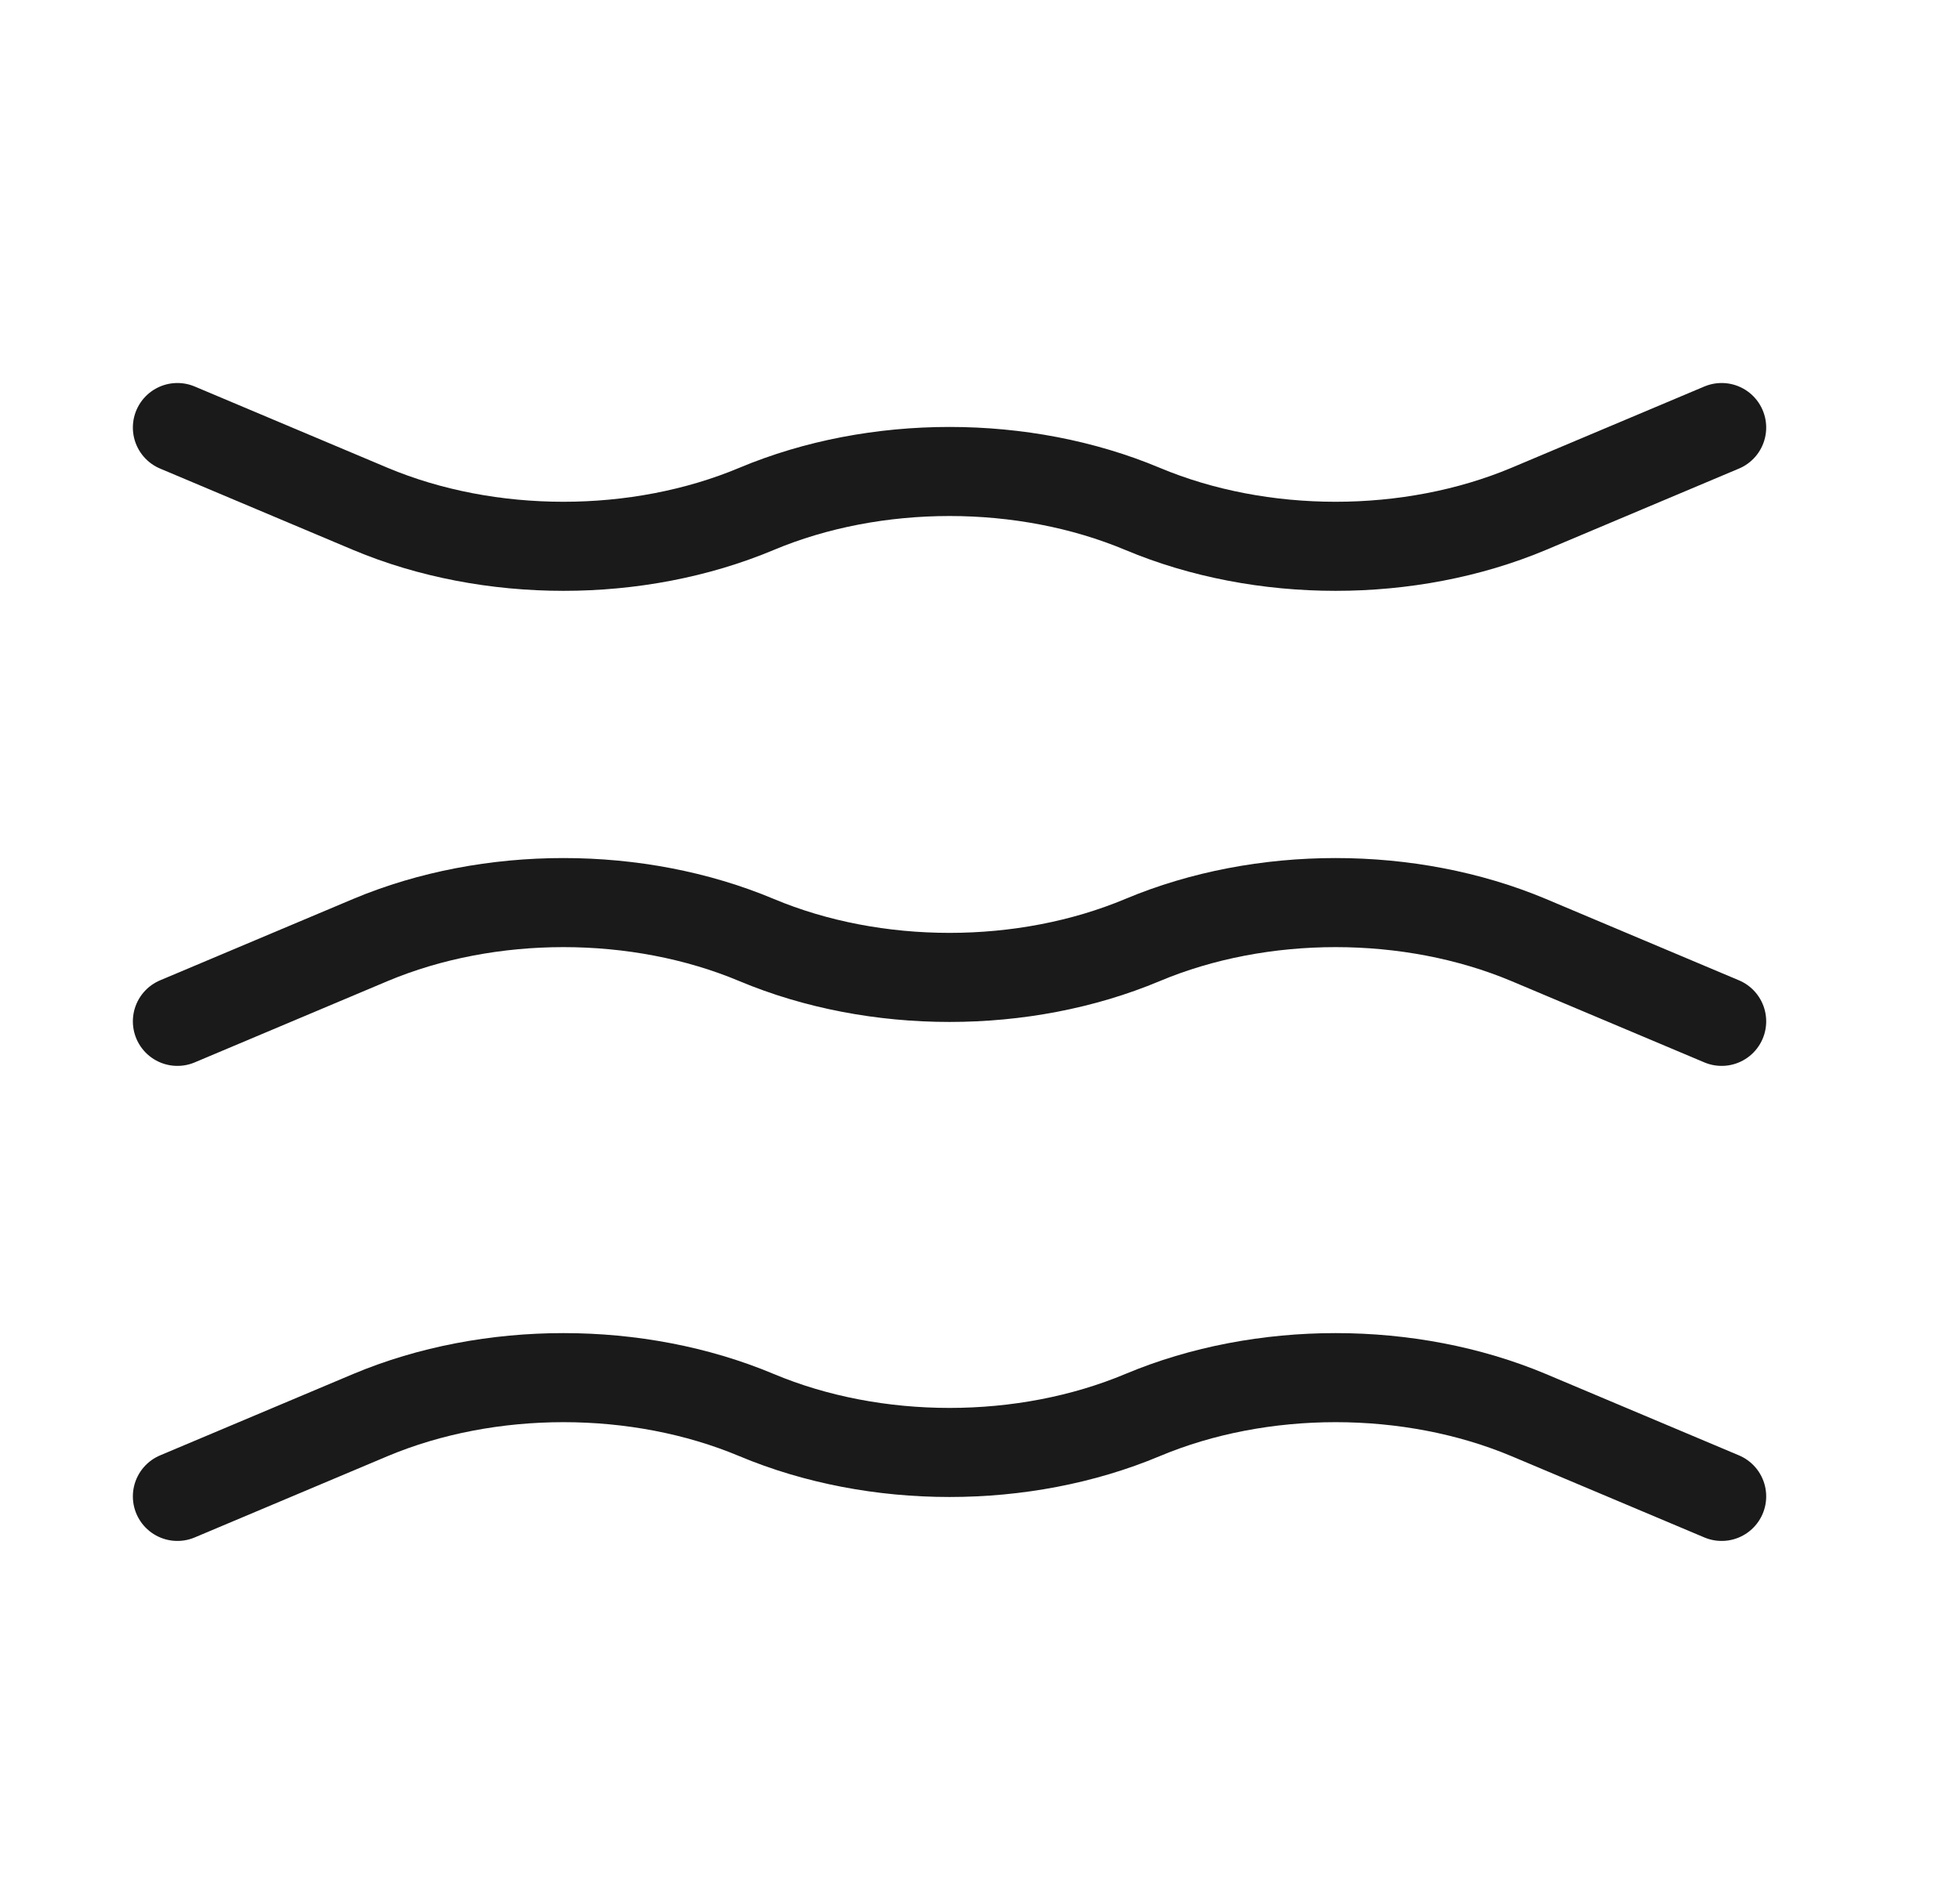 <svg width="33" height="32" viewBox="0 0 33 32" fill="none" xmlns="http://www.w3.org/2000/svg">
<path d="M2.987 17.2L6.237 15.83C8.239 14.99 10.735 14.99 12.737 15.83C14.739 16.67 17.235 16.67 19.237 15.83C21.239 14.99 23.735 14.99 25.737 15.83L28.987 17.2" stroke="#1A1A1A" stroke-width="1.5" stroke-miterlimit="10" stroke-linecap="round" stroke-linejoin="round"/>
<path d="M2.987 7.2L6.237 8.57C8.239 9.41 10.735 9.41 12.737 8.57C14.739 7.73 17.235 7.73 19.237 8.57C21.239 9.41 23.735 9.41 25.737 8.57L28.987 7.2" stroke="#1A1A1A" stroke-width="1.5" stroke-miterlimit="10" stroke-linecap="round" stroke-linejoin="round"/>
<path d="M2.987 25.2L6.237 23.83C8.239 22.99 10.735 22.99 12.737 23.83C14.739 24.67 17.235 24.67 19.237 23.83C21.239 22.99 23.735 22.99 25.737 23.83L28.987 25.2" stroke="#1A1A1A" stroke-width="1.5" stroke-miterlimit="10" stroke-linecap="round" stroke-linejoin="round"/>
</svg>
